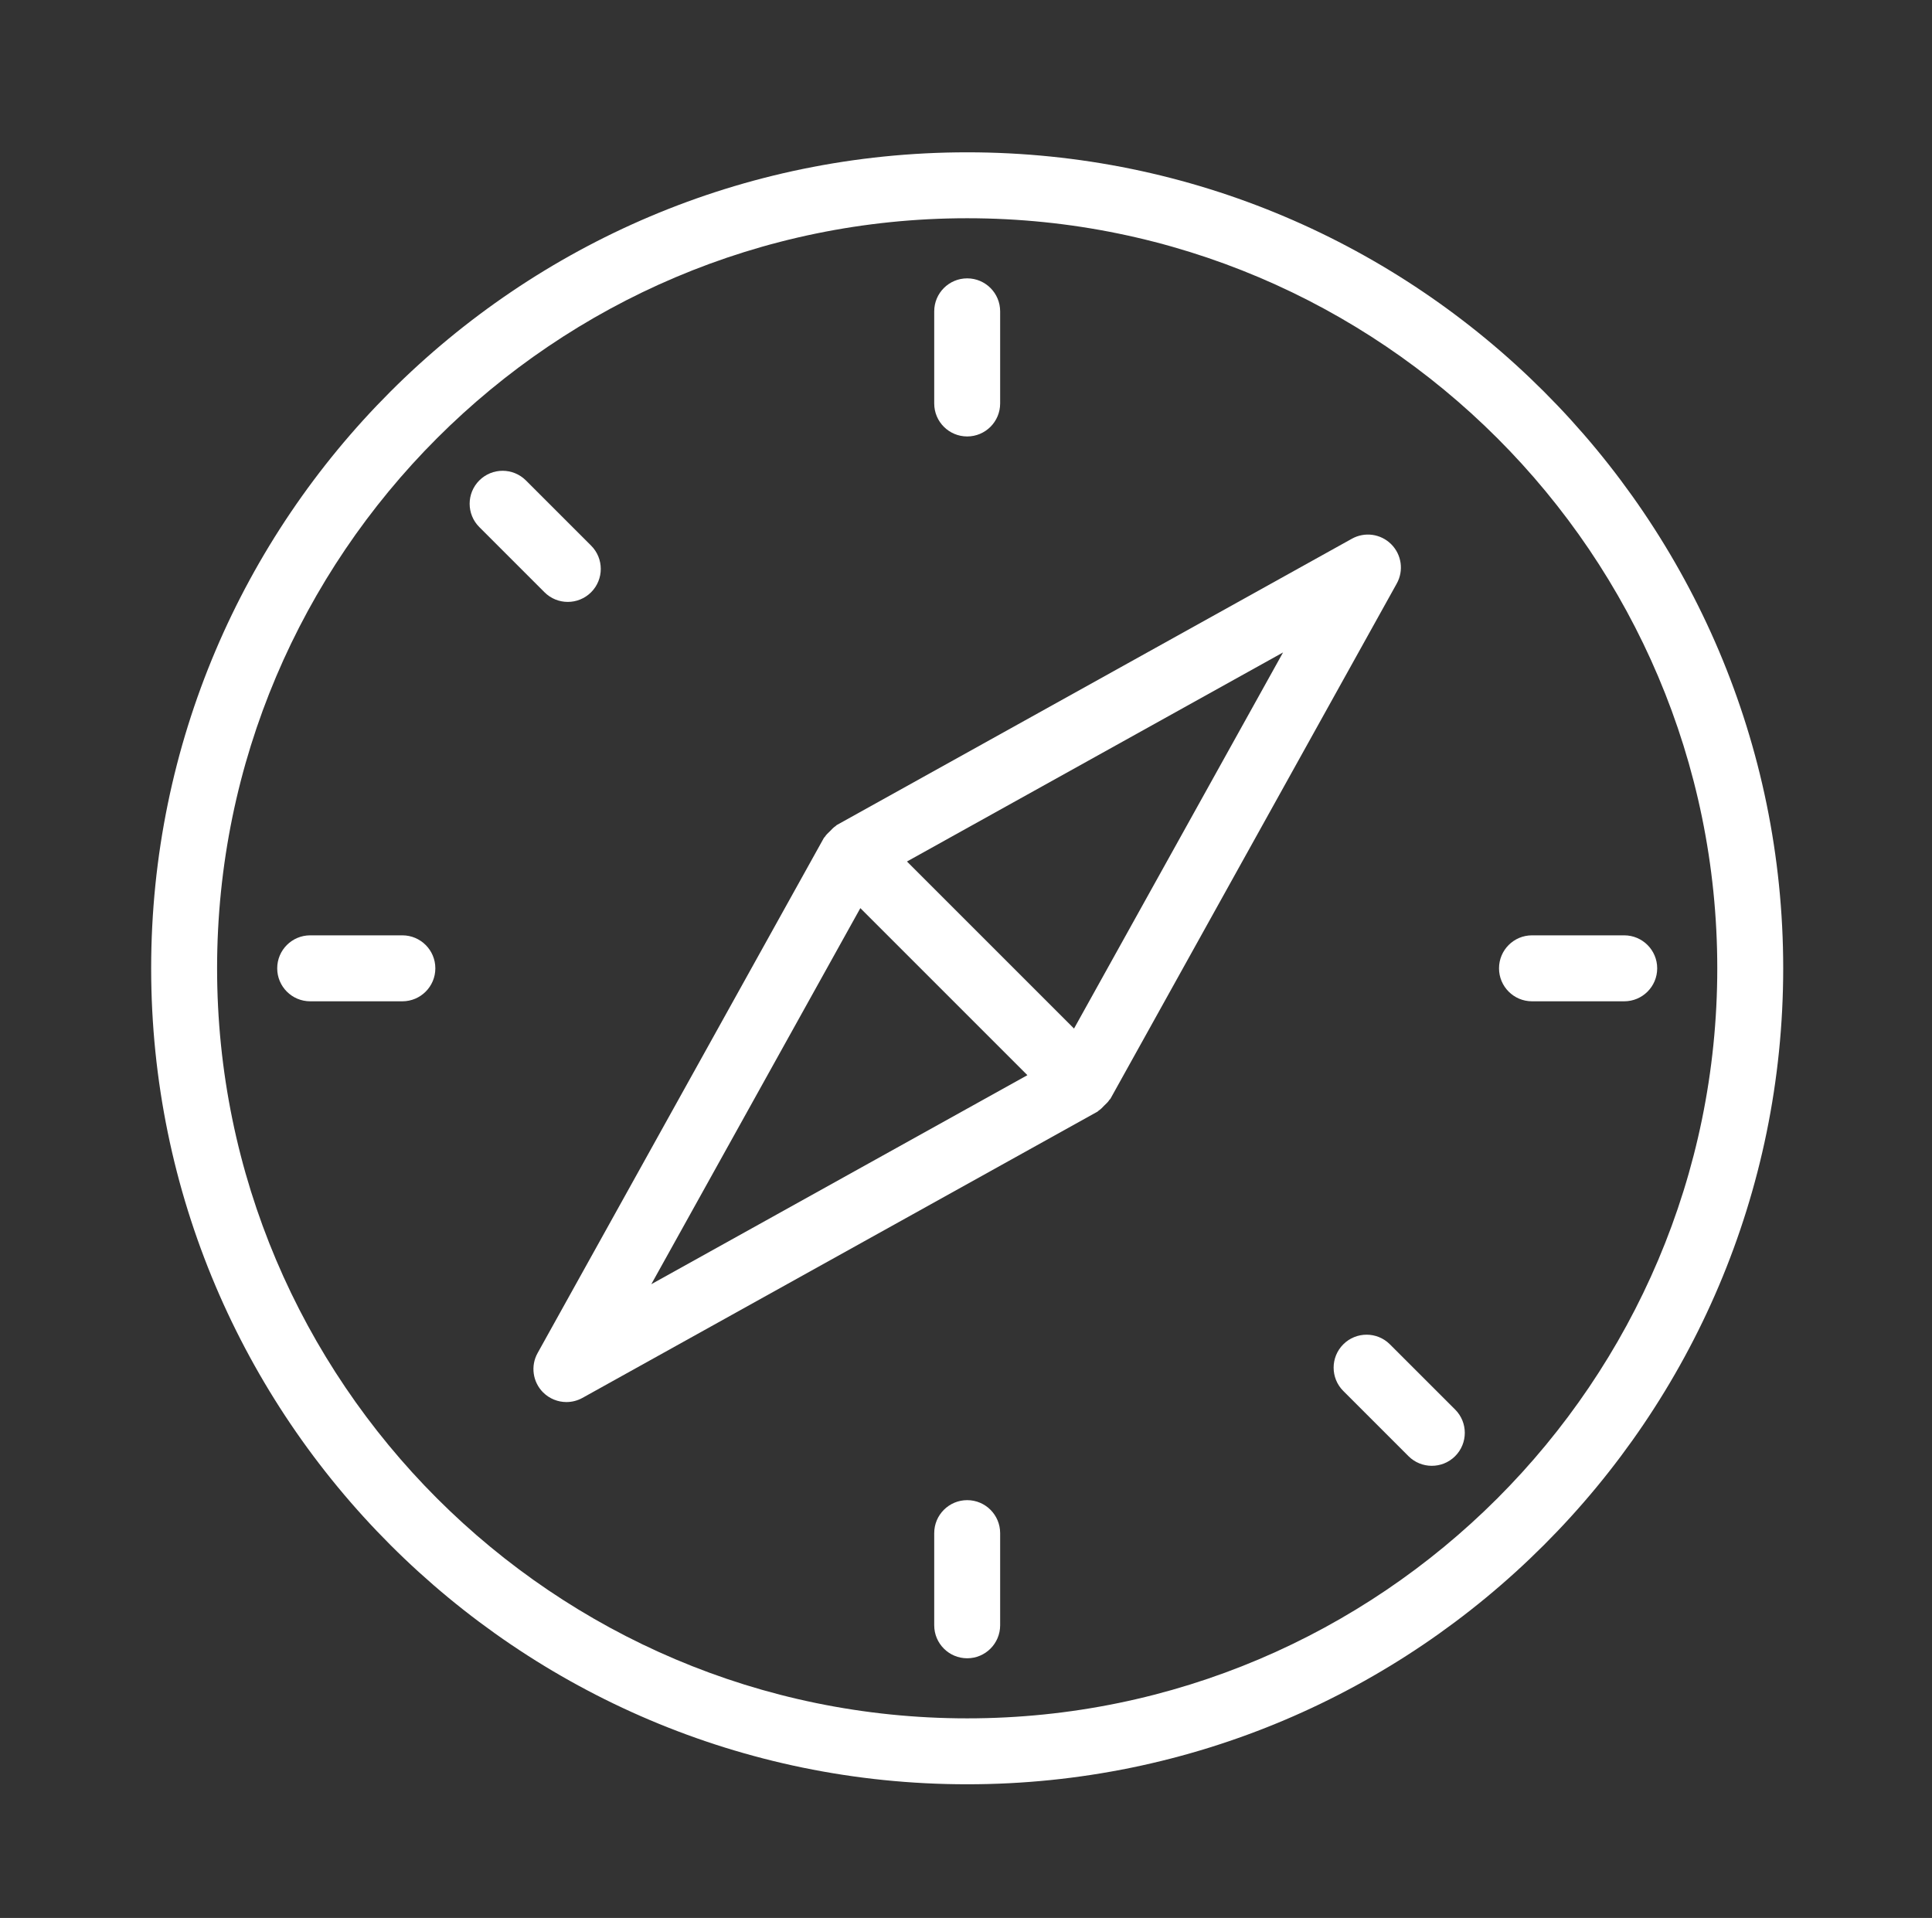 <?xml version="1.0" encoding="utf-8"?>
<!-- Generator: Adobe Illustrator 16.0.4, SVG Export Plug-In . SVG Version: 6.00 Build 0)  -->
<!DOCTYPE svg PUBLIC "-//W3C//DTD SVG 1.1//EN" "http://www.w3.org/Graphics/SVG/1.1/DTD/svg11.dtd">
<svg version="1.1" id="Layer_1" xmlns="http://www.w3.org/2000/svg" xmlns:xlink="http://www.w3.org/1999/xlink" x="0px" y="0px"
	 width="49.846px" height="49.486px" viewBox="0 0 49.846 49.486" enable-background="new 0 0 49.846 49.486" xml:space="preserve">
<rect x="0" y="0" width="49.846" height="49.486" fill="#333333" stroke="none"/>
<g>
	<path fill="#FFFFFF" d="M24.954,3.93C13.345,3.93,3.9,13.375,3.9,24.983c0,11.609,9.445,21.054,21.054,21.054
		s21.053-9.444,21.053-21.054C46.007,13.375,36.563,3.93,24.954,3.93z M24.954,44.336c-10.671,0-19.353-8.682-19.353-19.353
		c0-10.67,8.682-19.352,19.353-19.352c10.67,0,19.352,8.681,19.352,19.352C44.306,35.654,35.624,44.336,24.954,44.336z"/>
	<path fill="#FFFFFF" d="M36.036,15.057c0.185-0.332,0.127-0.746-0.142-1.015c-0.271-0.27-0.684-0.326-1.015-0.142l-13.292,7.388
		c-0.012,0.007-0.018,0.02-0.03,0.027c-0.056,0.035-0.096,0.083-0.143,0.13s-0.096,0.087-0.13,0.143
		c-0.007,0.012-0.02,0.018-0.027,0.03L13.87,34.911c-0.185,0.332-0.126,0.746,0.142,1.015c0.164,0.163,0.382,0.249,0.602,0.249
		c0.141,0,0.283-0.035,0.413-0.107l13.292-7.388c0.012-0.007,0.019-0.02,0.029-0.027c0.057-0.034,0.097-0.083,0.144-0.13
		s0.096-0.087,0.13-0.144c0.008-0.011,0.021-0.018,0.027-0.029L36.036,15.057z M27.71,26.538l-2.155-2.155L23.4,22.228l9.703-5.394
		L27.71,26.538z M16.804,33.134l5.393-9.703l2.155,2.155l2.155,2.155L16.804,33.134z"/>
	<path fill="#FFFFFF" d="M24.954,11.261c0.469,0,0.85-0.381,0.85-0.851V8.033c0-0.47-0.381-0.851-0.85-0.851
		c-0.47,0-0.851,0.381-0.851,0.851v2.378C24.103,10.881,24.484,11.261,24.954,11.261z"/>
	<path fill="#FFFFFF" d="M10.381,24.133H8.003c-0.47,0-0.851,0.381-0.851,0.851s0.381,0.851,0.851,0.851h2.378
		c0.47,0,0.851-0.381,0.851-0.851S10.851,24.133,10.381,24.133z"/>
	<path fill="#FFFFFF" d="M24.954,38.706c-0.47,0-0.851,0.381-0.851,0.851v2.378c0,0.47,0.381,0.851,0.851,0.851
		c0.469,0,0.85-0.381,0.85-0.851v-2.378C25.804,39.087,25.423,38.706,24.954,38.706z"/>
	<path fill="#FFFFFF" d="M41.905,24.133h-2.379c-0.47,0-0.851,0.381-0.851,0.851s0.381,0.851,0.851,0.851h2.379
		c0.47,0,0.851-0.381,0.851-0.851S42.374,24.133,41.905,24.133z"/>
	<path fill="#FFFFFF" d="M14.649,15.53c0.218,0,0.435-0.083,0.602-0.249c0.332-0.333,0.332-0.871,0-1.203l-1.682-1.682
		c-0.333-0.332-0.87-0.332-1.203,0c-0.332,0.333-0.332,0.871,0,1.203l1.682,1.682C14.214,15.447,14.431,15.53,14.649,15.53z"/>
	<path fill="#FFFFFF" d="M35.86,34.686c-0.332-0.332-0.871-0.332-1.203,0s-0.332,0.871,0,1.203l1.682,1.682
		c0.166,0.166,0.384,0.249,0.602,0.249s0.436-0.083,0.602-0.249c0.332-0.332,0.332-0.871,0-1.203L35.86,34.686z"/>
</g>
</svg>
